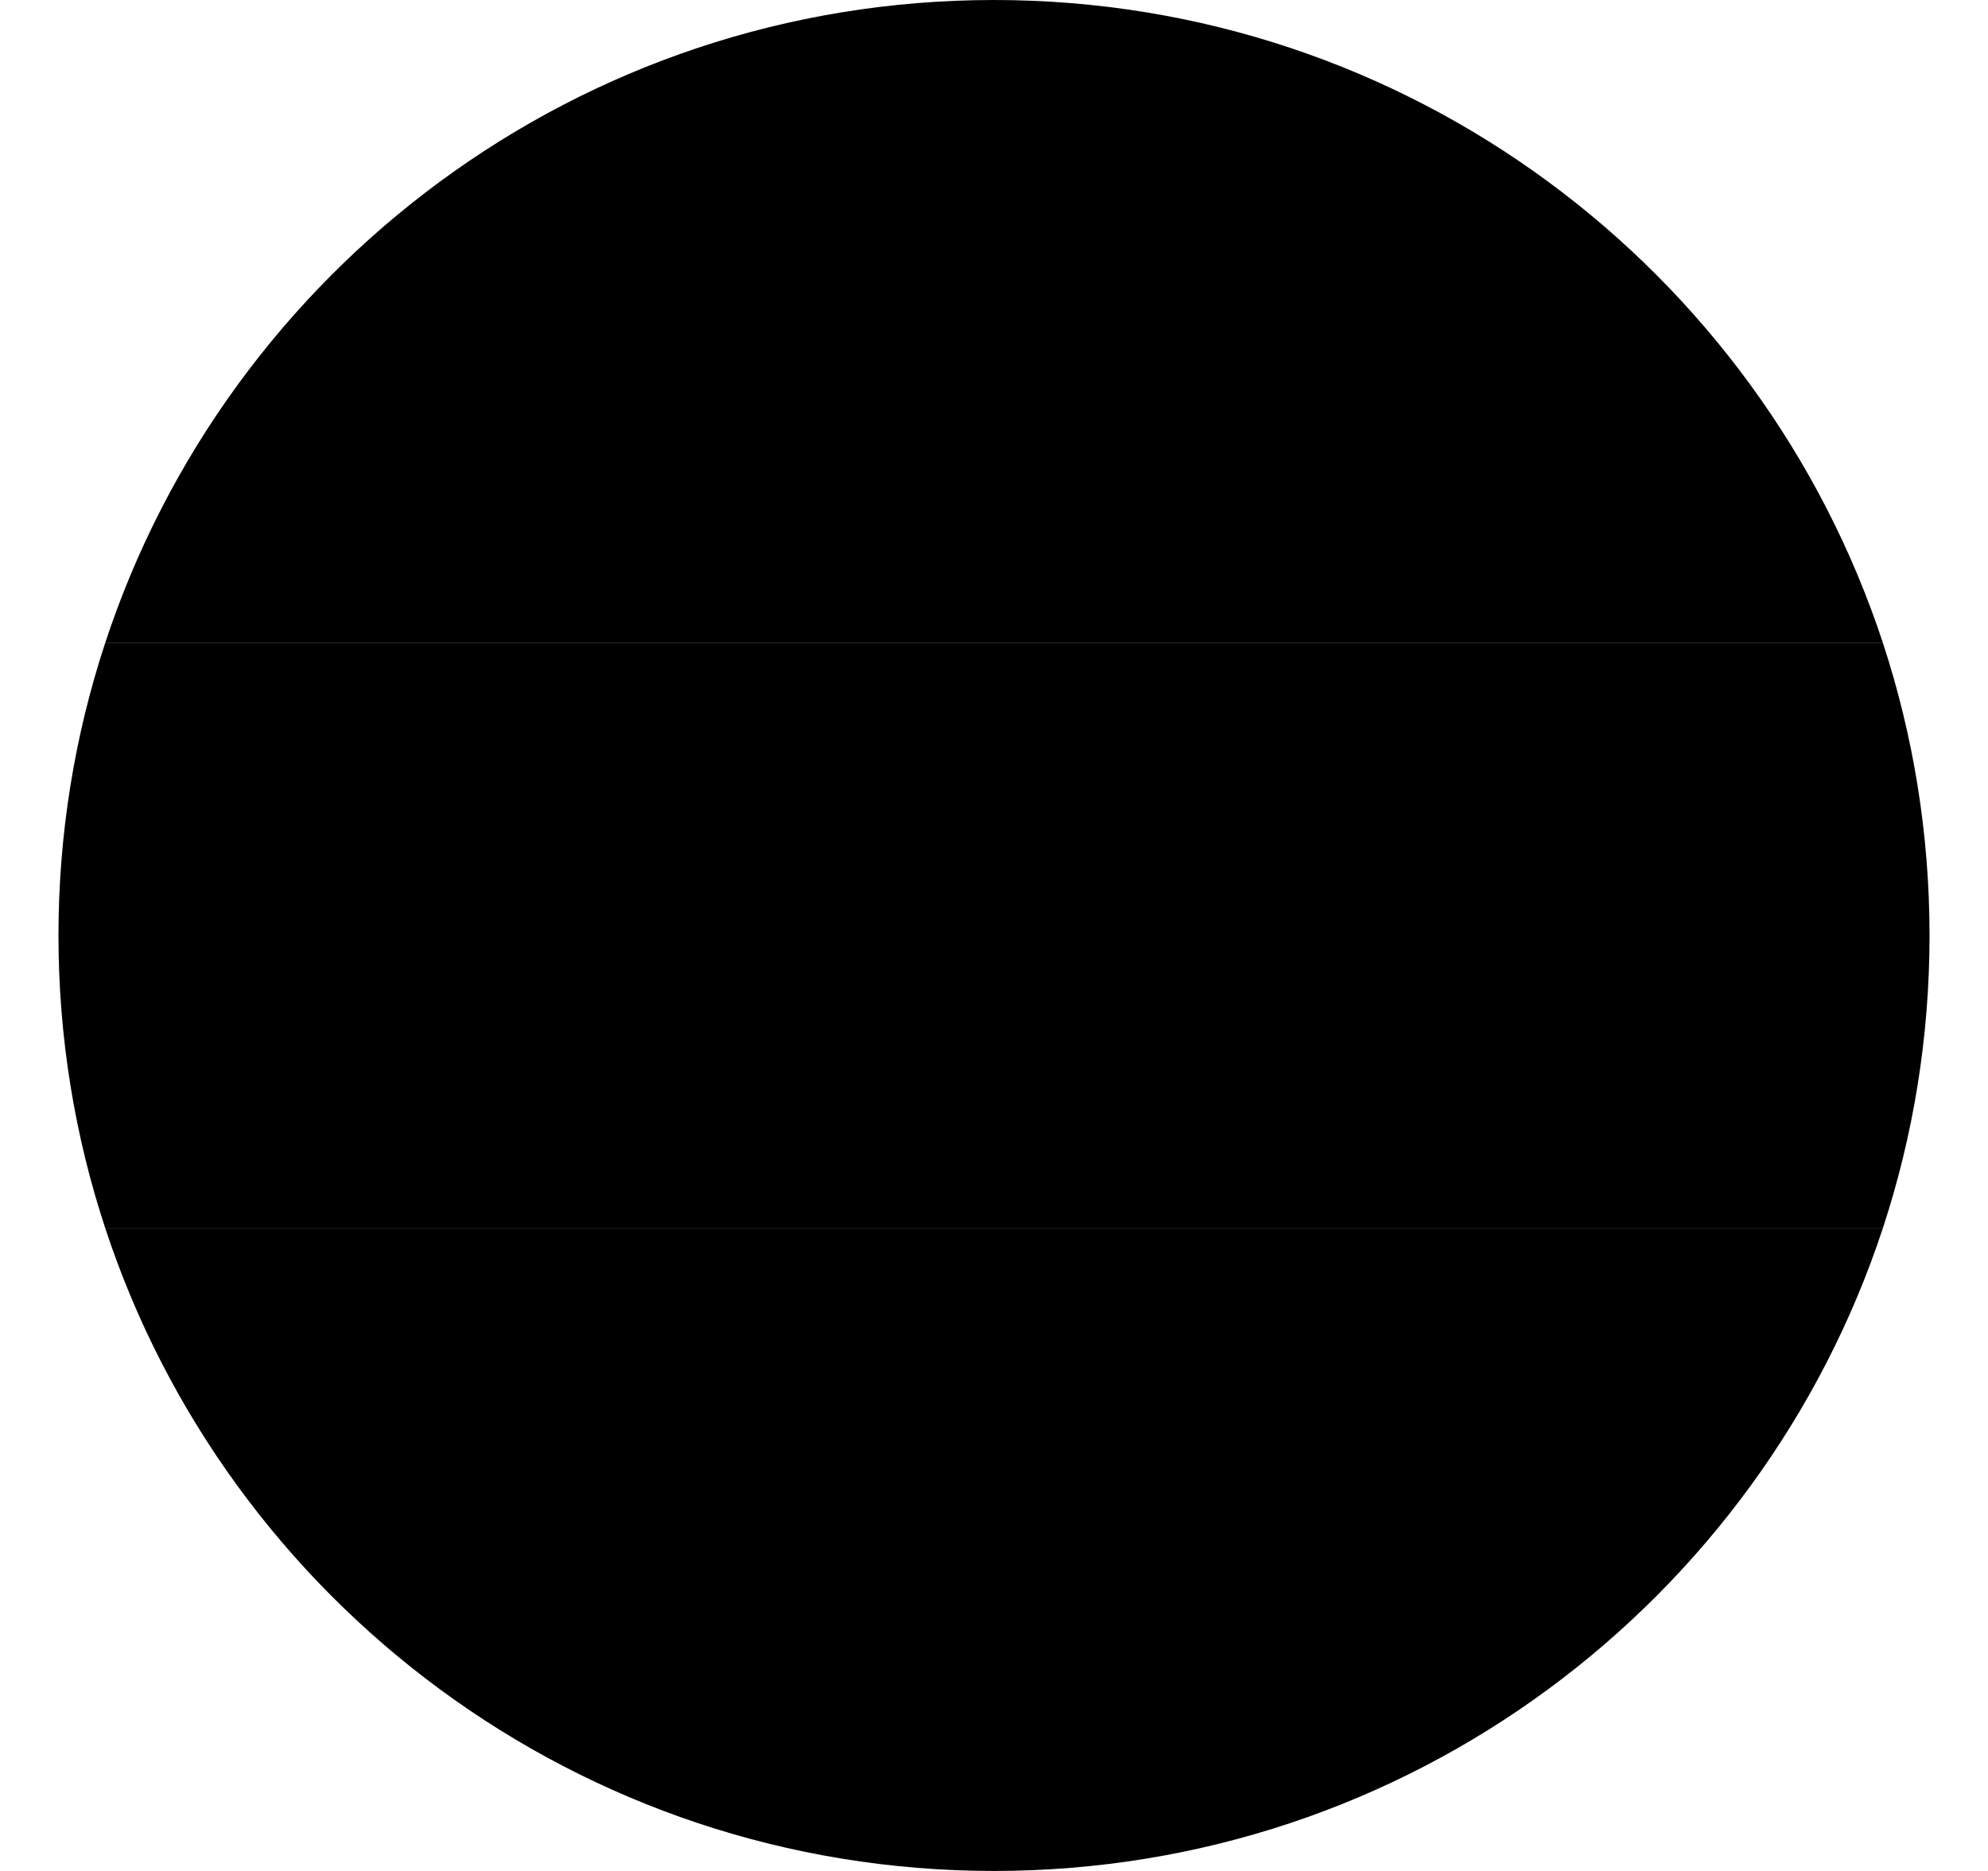 <svg width="17" height="16" viewBox="0 0 17 16" fill="none" xmlns="http://www.w3.org/2000/svg">
<path d="M16.102 5.5H0.899C1.948 2.306 4.955 0 8.5 0C12.045 0 15.052 2.306 16.102 5.5Z" fill="#242933" style="fill:#242933;fill:color(display-p3 0.141 0.161 0.2);fill-opacity:1;"/>
<path d="M16.102 10.5C16.36 9.713 16.5 8.873 16.5 8C16.5 7.127 16.36 6.287 16.102 5.5H0.899C0.64 6.287 0.5 7.127 0.5 8C0.5 8.873 0.64 9.713 0.899 10.5H16.102Z" fill="#A60B16" style="fill:#A60B16;fill:color(display-p3 0.651 0.043 0.086);fill-opacity:1;"/>
<path d="M16.102 10.5C15.052 13.694 12.045 16 8.5 16C4.955 16 1.948 13.694 0.899 10.5H16.102Z" fill="#F9C305" style="fill:#F9C305;fill:color(display-p3 0.975 0.765 0.02);fill-opacity:1;"/>
</svg>

